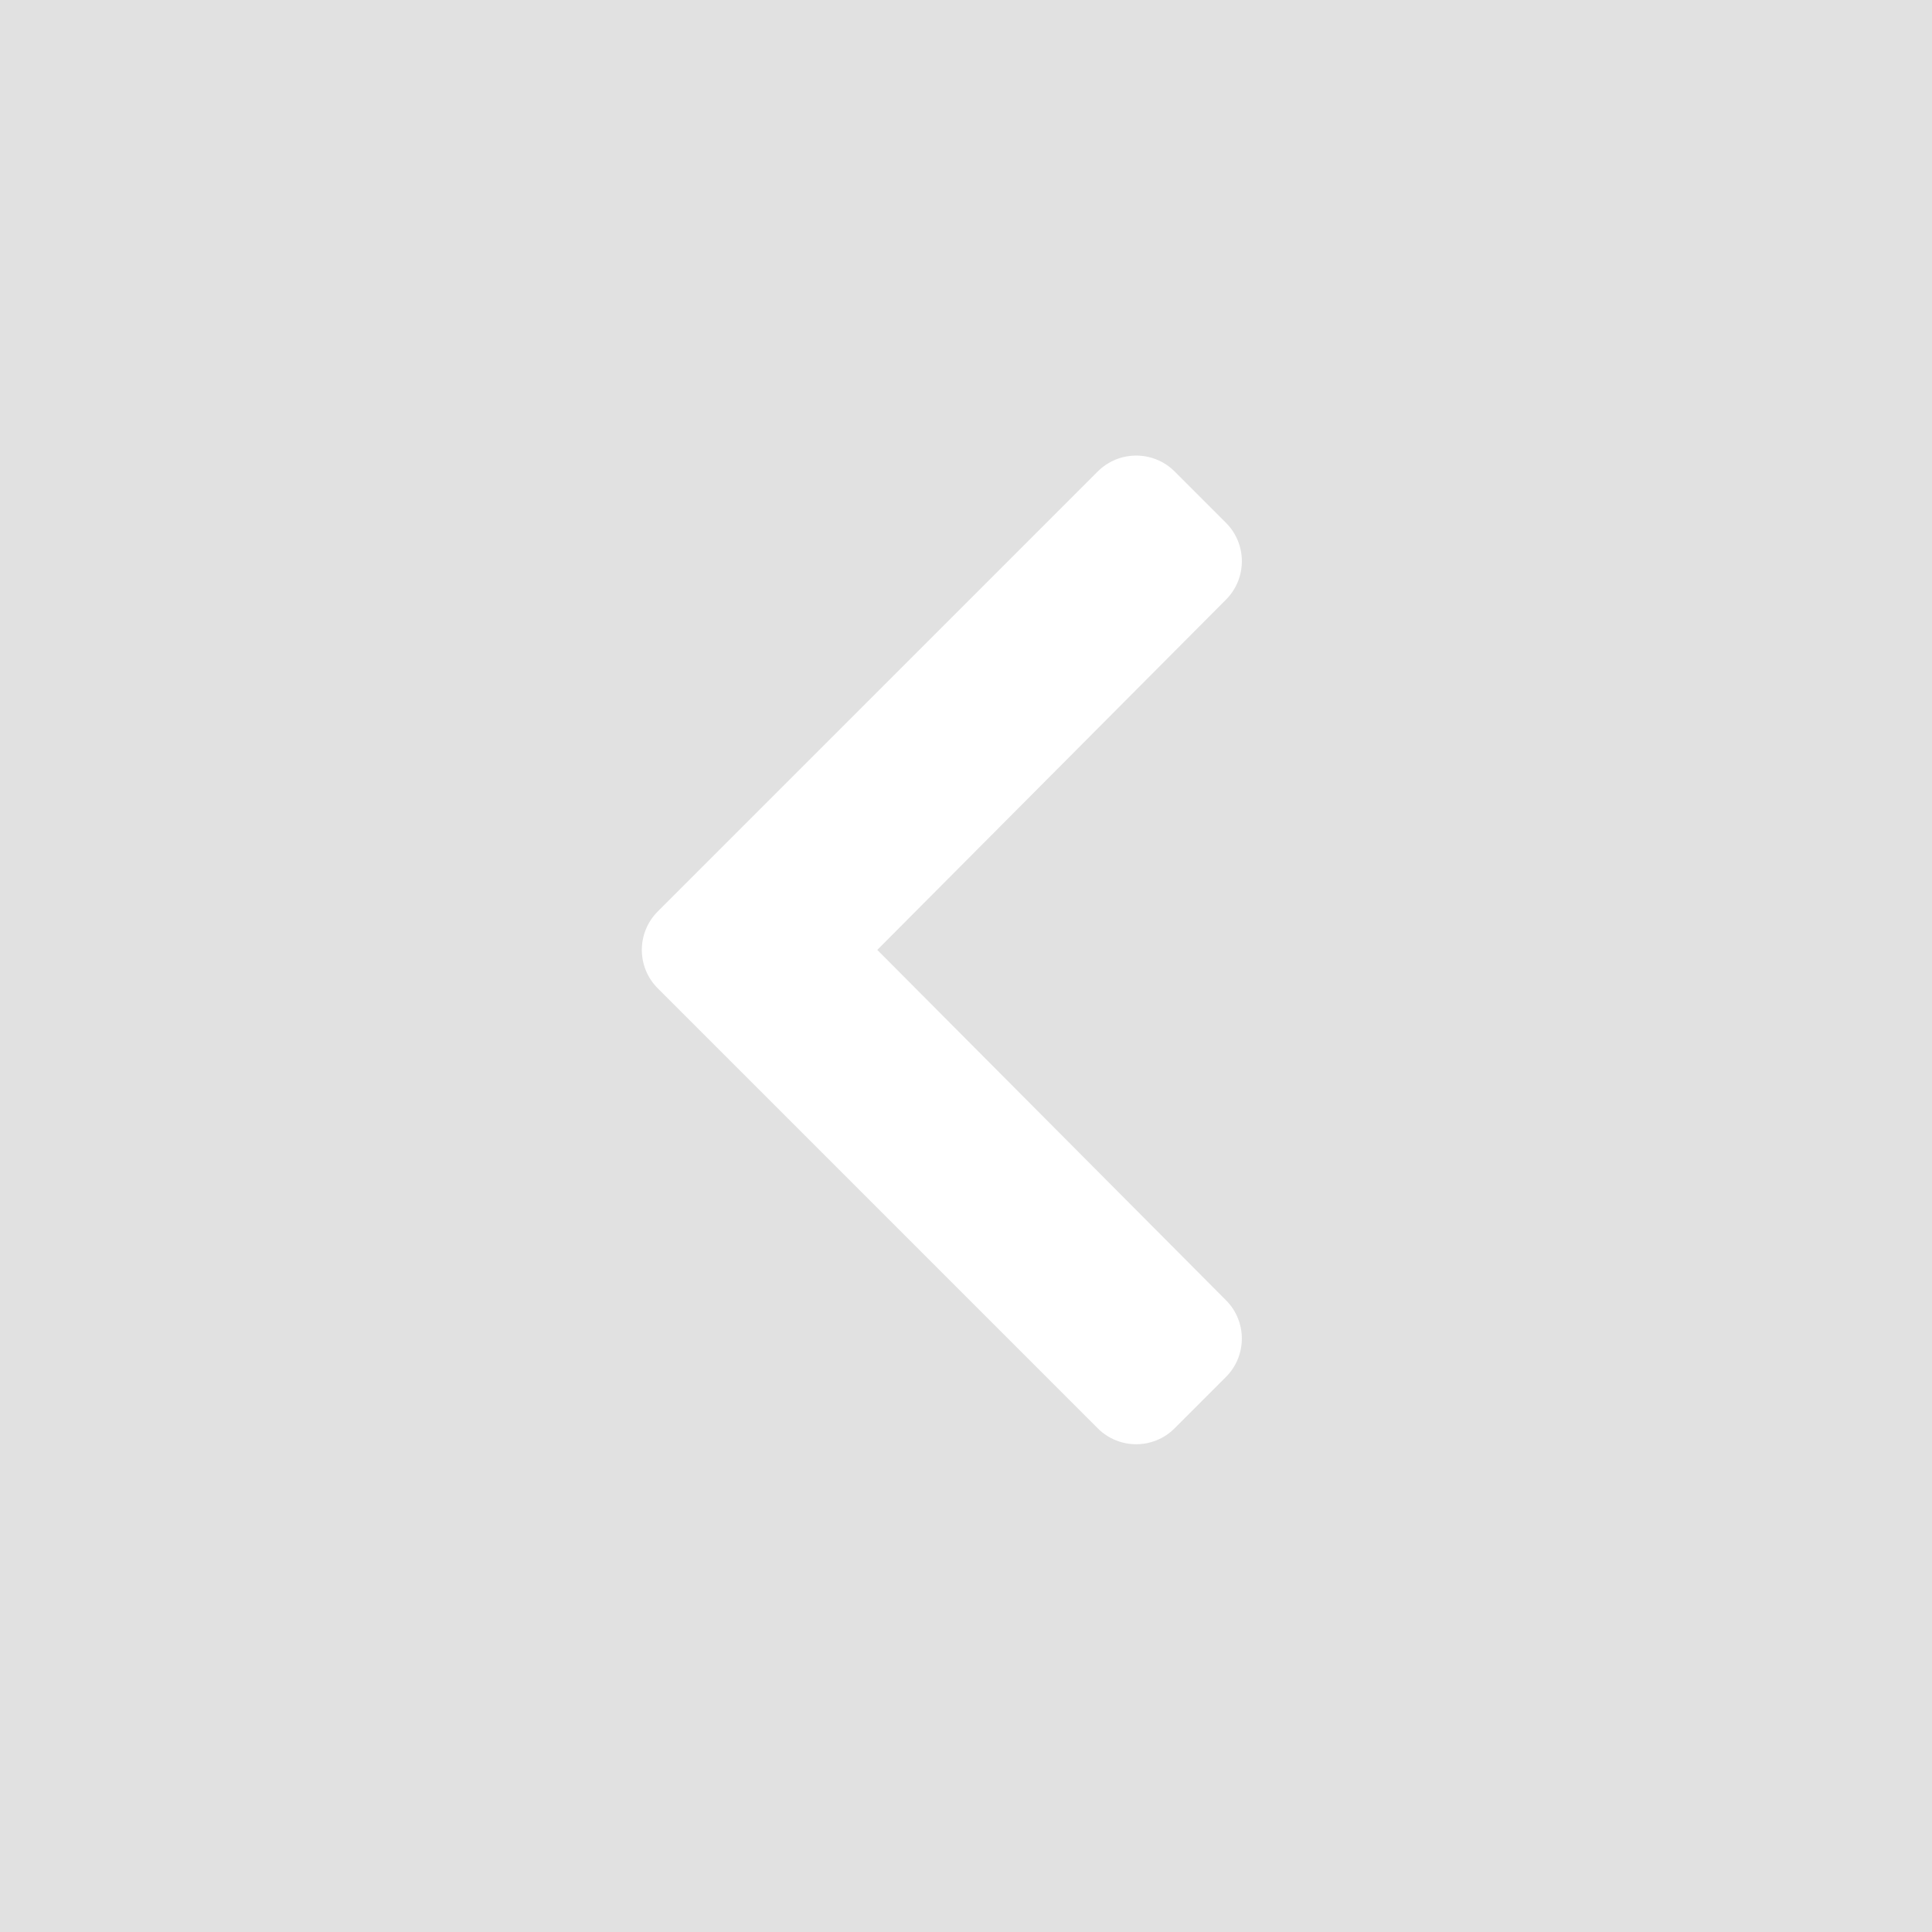 <?xml version="1.0" encoding="UTF-8"?>
<svg width="60px" height="60px" viewBox="0 0 60 60" version="1.1" xmlns="http://www.w3.org/2000/svg" xmlns:xlink="http://www.w3.org/1999/xlink">
    <!-- Generator: Sketch 62 (91390) - https://sketch.com -->
    <title>Buttons / News Chevron / left</title>
    <desc>Created with Sketch.</desc>
    <g id="1280px" stroke="none" stroke-width="1" fill="none" fill-rule="evenodd">
        <g id="1280px_News_Rindergrippe_Markt_V02-01" transform="translate(-120, -333)">
            <g id="Buttons-/-News-Chevron-/-left" transform="translate(120, 333)">
                <rect id="Rectangle" fill="#E1E1E1" fill-rule="evenodd" x="0" y="0" width="60" height="60"></rect>
                <path d="M36.478,44.358 L38.072,42.764 C38.73,42.106 38.732,41.04 38.075,40.381 L27.245,29.5 L38.076,18.62 C38.732,17.96 38.731,16.894 38.073,16.236 L36.479,14.642 C35.82,13.984 34.751,13.984 34.092,14.642 L20.427,28.307 C19.768,28.966 19.768,30.034 20.427,30.693 L34.092,44.358 C34.751,45.017 35.819,45.017 36.478,44.358 Z" id="" fill="#FFFFFF" fill-rule="nonzero"></path>
            </g>
        </g>
    </g>
</svg>